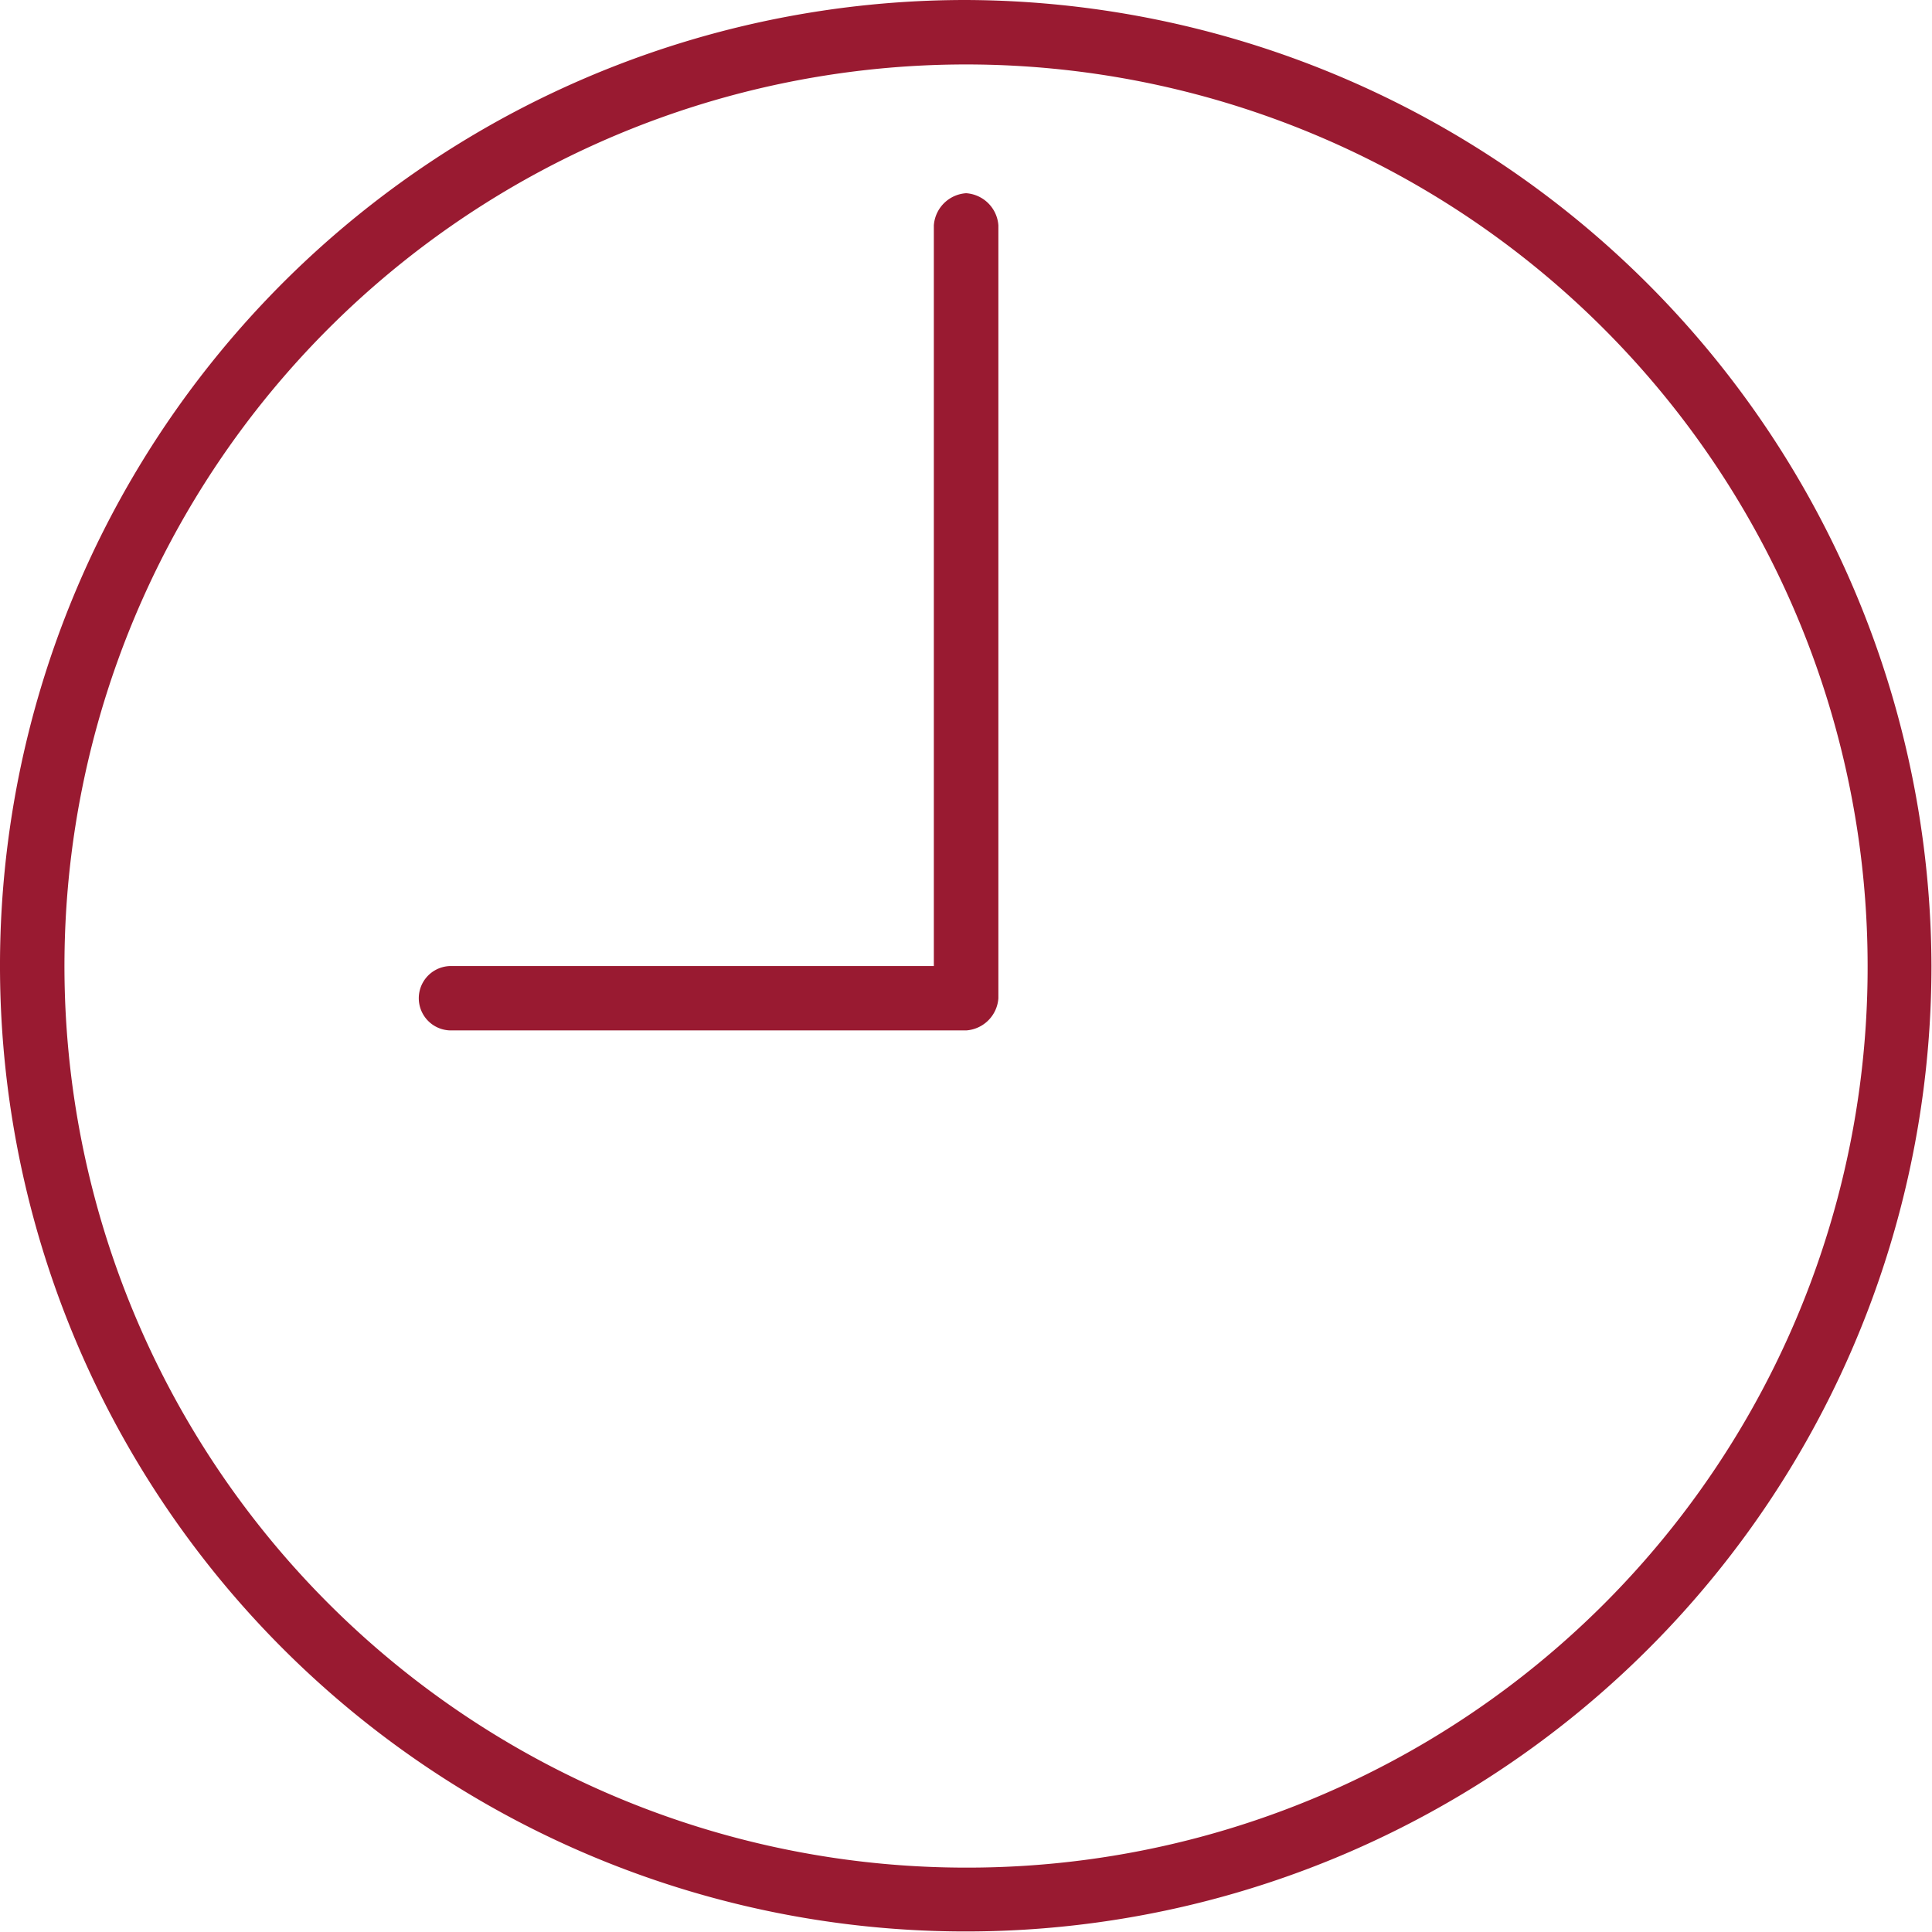 <svg id="Group_60" data-name="Group 60" xmlns="http://www.w3.org/2000/svg" viewBox="0 0 25.207 25.207">
  <defs>
    <style>
      .cls-1 {
        fill: #991a31;
      }
    </style>
  </defs>
  <path id="Path_104" data-name="Path 104" class="cls-1" d="M12.6,0a12.6,12.6,0,1,0,12.6,12.6A12.641,12.641,0,0,0,12.6,0Zm0,24.367A11.763,11.763,0,1,1,24.367,12.6,11.744,11.744,0,0,1,12.6,24.367Zm0,0"/>
  <path id="Path_105" data-name="Path 105" class="cls-1" d="M17.542,4.8a.452.452,0,0,0-.42.42v9.663h-6.3a.42.42,0,1,0,0,.84h6.722a.452.452,0,0,0,.42-.42V5.22a.452.452,0,0,0-.42-.42Zm0,0" transform="translate(-4.938 -2.279)"/>
</svg>
